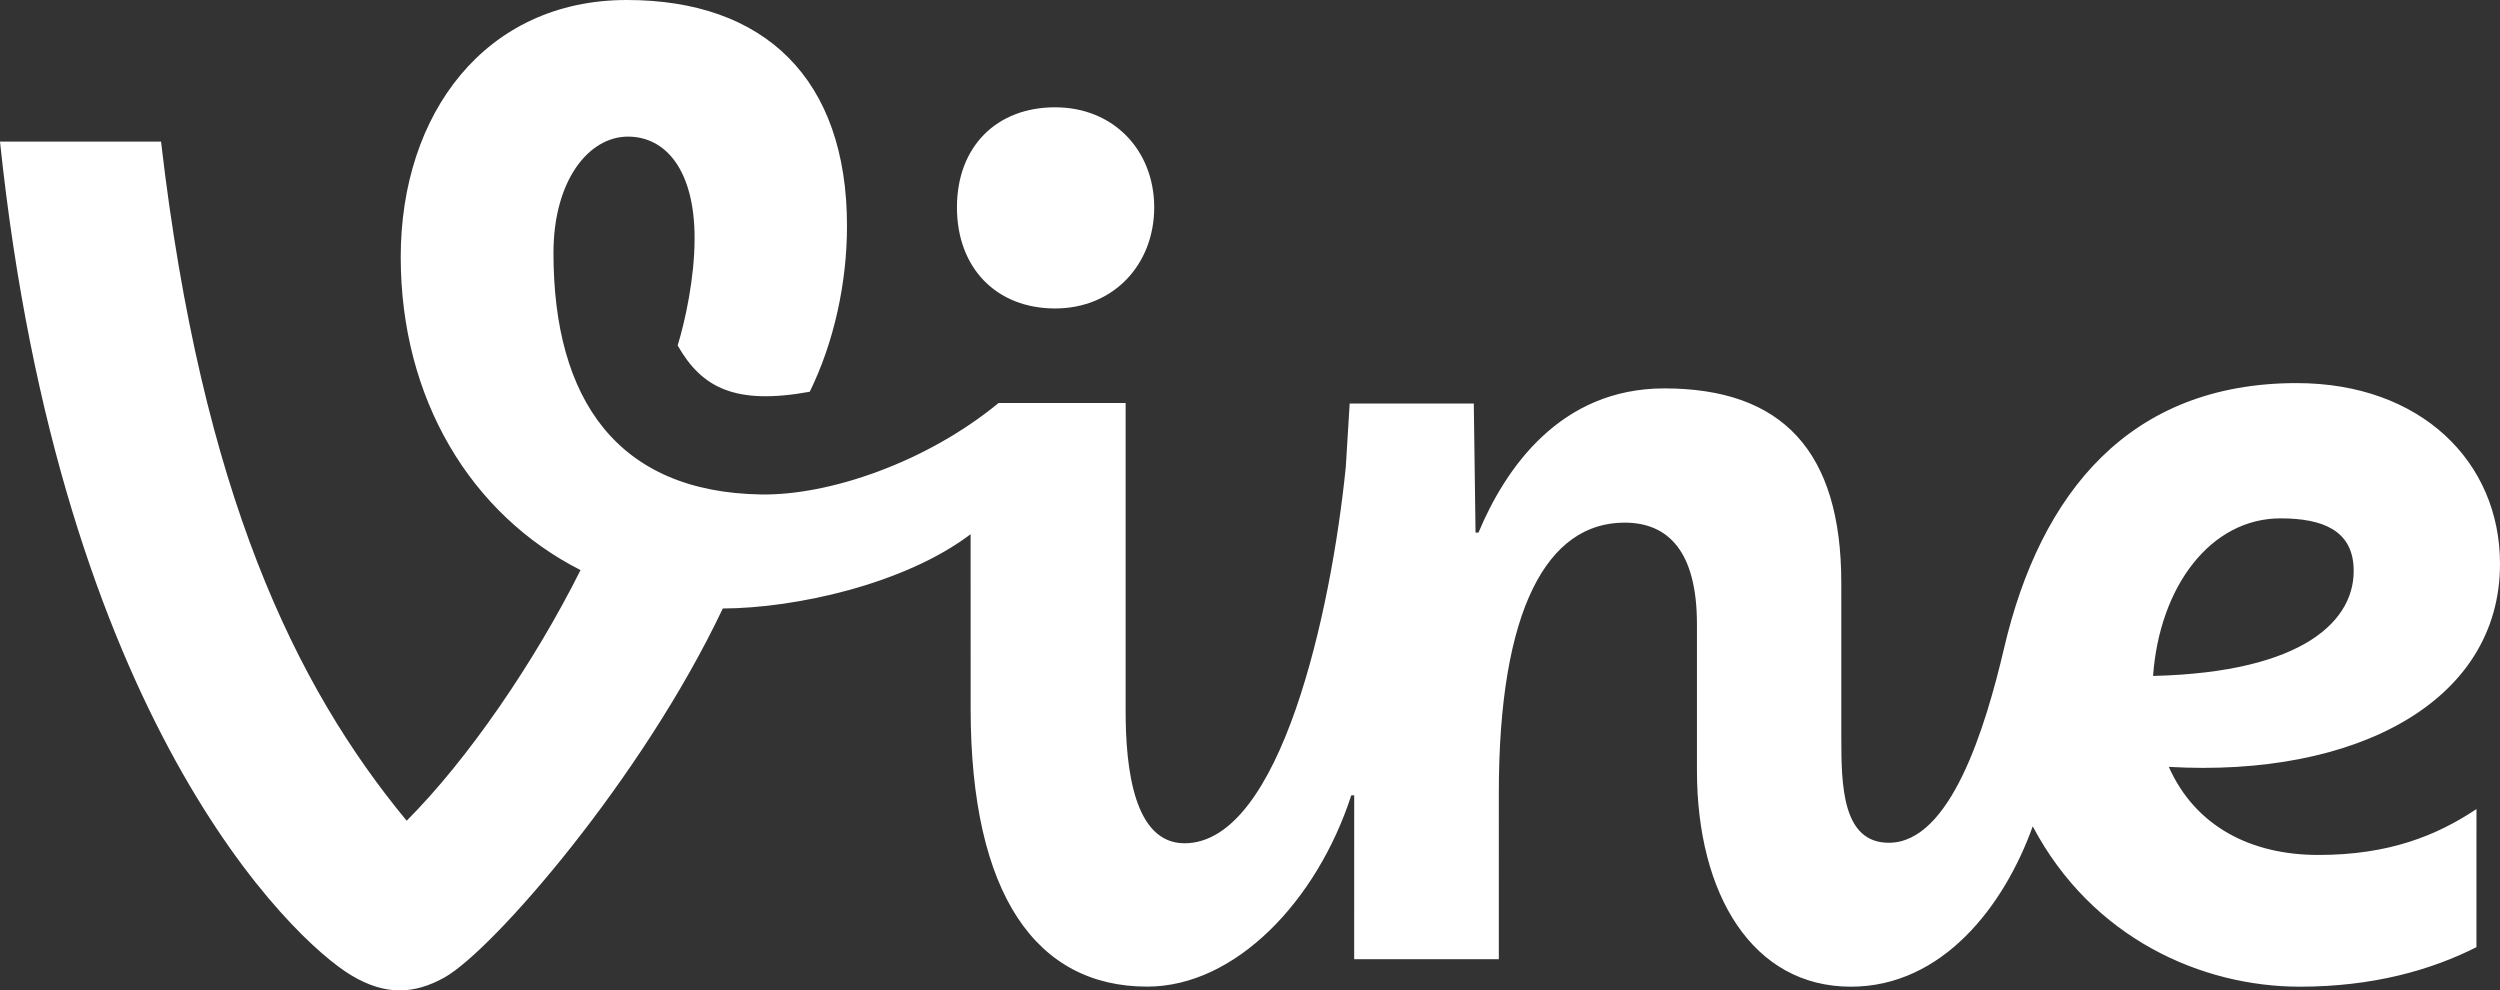 <?xml version="1.0" encoding="utf-8"?>
<!-- Generator: Adobe Illustrator 16.0.4, SVG Export Plug-In . SVG Version: 6.00 Build 0)  -->
<!DOCTYPE svg PUBLIC "-//W3C//DTD SVG 1.1//EN" "http://www.w3.org/Graphics/SVG/1.1/DTD/svg11.dtd">
<svg version="1.1" id="Layer_1" xmlns="http://www.w3.org/2000/svg" xmlns:xlink="http://www.w3.org/1999/xlink" x="0px" y="0px"
	 width="140.65px" height="55.721px" viewBox="0 0 140.65 55.721" enable-background="new 0 0 140.65 55.721" xml:space="preserve">
<rect x="0" y="0" width="140.65" height="55.721" fill="#333333" stroke="none"/>
<g>
	<g>
		<g>
			<path fill="#FFFFFF" d="M59.36,17.354c3.304,0,5.576-2.49,5.576-5.686c0-3.194-2.272-5.631-5.576-5.631s-5.522,2.22-5.522,5.631
				S56.057,17.354,59.36,17.354z"/>
		</g>
	</g>
	<path fill="#FFFFFF" d="M139.326,45.518c-2.218,1.479-4.907,2.582-8.888,2.582c-3.812,0-6.932-1.61-8.421-4.956
		c10.479,0.604,18.633-3.644,18.633-11.424c0-5.74-4.456-10.167-11.439-10.167c-9.368,0-14.404,6.119-16.459,14.902
		c-1.058,4.515-3.021,10.959-6.486,10.959c-2.619,0-2.674-3.216-2.674-5.923c0-2.167-0.001-5.778-0.001-8.702
		c0-7.418-3.329-10.938-9.956-10.938c-5.862,0-8.944,4.5-10.455,8.111h-0.166l-0.098-7.259c-1.896,0-6.983,0-6.983,0l-0.218,3.56
		c-0.82,8.158-3.677,21.179-9.075,21.179c-2.814,0-3.312-4.122-3.312-7.426V22.673h-7.148c-4.091,3.366-9.563,5.205-13.354,5.146
		c-8.066-0.127-11.688-5.308-11.688-13.592c0-4.062,1.973-6.541,4.192-6.541c2.111,0,3.748,1.872,3.748,5.716
		c0,2.22-0.521,4.625-0.953,6.034c1.354,2.383,3.238,3.365,7.431,2.604c1.354-2.762,2.096-6.086,2.096-9.336
		C47.649,4.417,43.007,0,35.265,0c-7.96,0-12.72,6.392-12.72,14.459c0,7.993,3.955,14.488,10.116,17.614
		c-2.592,5.184-6.345,10.66-9.781,14.1c-6.261-7.568-11.523-18.43-13.82-38.207H0C3.406,40.445,16.411,52.87,19.768,54.874
		c1.896,1.137,3.527,1.082,5.259,0.107c2.722-1.547,11.108-11.184,15.637-20.748c4.062-0.012,10.217-1.359,13.943-4.178l0.001,9.799
		c0,10.506,3.709,15.653,9.936,15.653c4.951,0,9.542-4.803,11.479-10.76h0.164l-0.001,9.217h8.138V44.59
		c0-10.342,2.741-15.187,7.074-15.187c2.438,0,4.072,1.597,4.072,5.712c0,2.436,0,5.848,0,8.229c0,6.985,3.136,12.167,8.658,12.167
		c5.158,0,8.631-4.547,10.233-9.022c3.345,6.324,9.534,9.022,15.028,9.022c4.105,0,7.391-0.936,9.936-2.224L139.326,45.518
		L139.326,45.518z M128.303,29.163c2.383,0,3.987,0.687,4.108,2.7c0.182,3.017-2.779,5.962-11.279,6.165
		C121.494,32.993,124.371,29.163,128.303,29.163z"/>
</g>
</svg>
